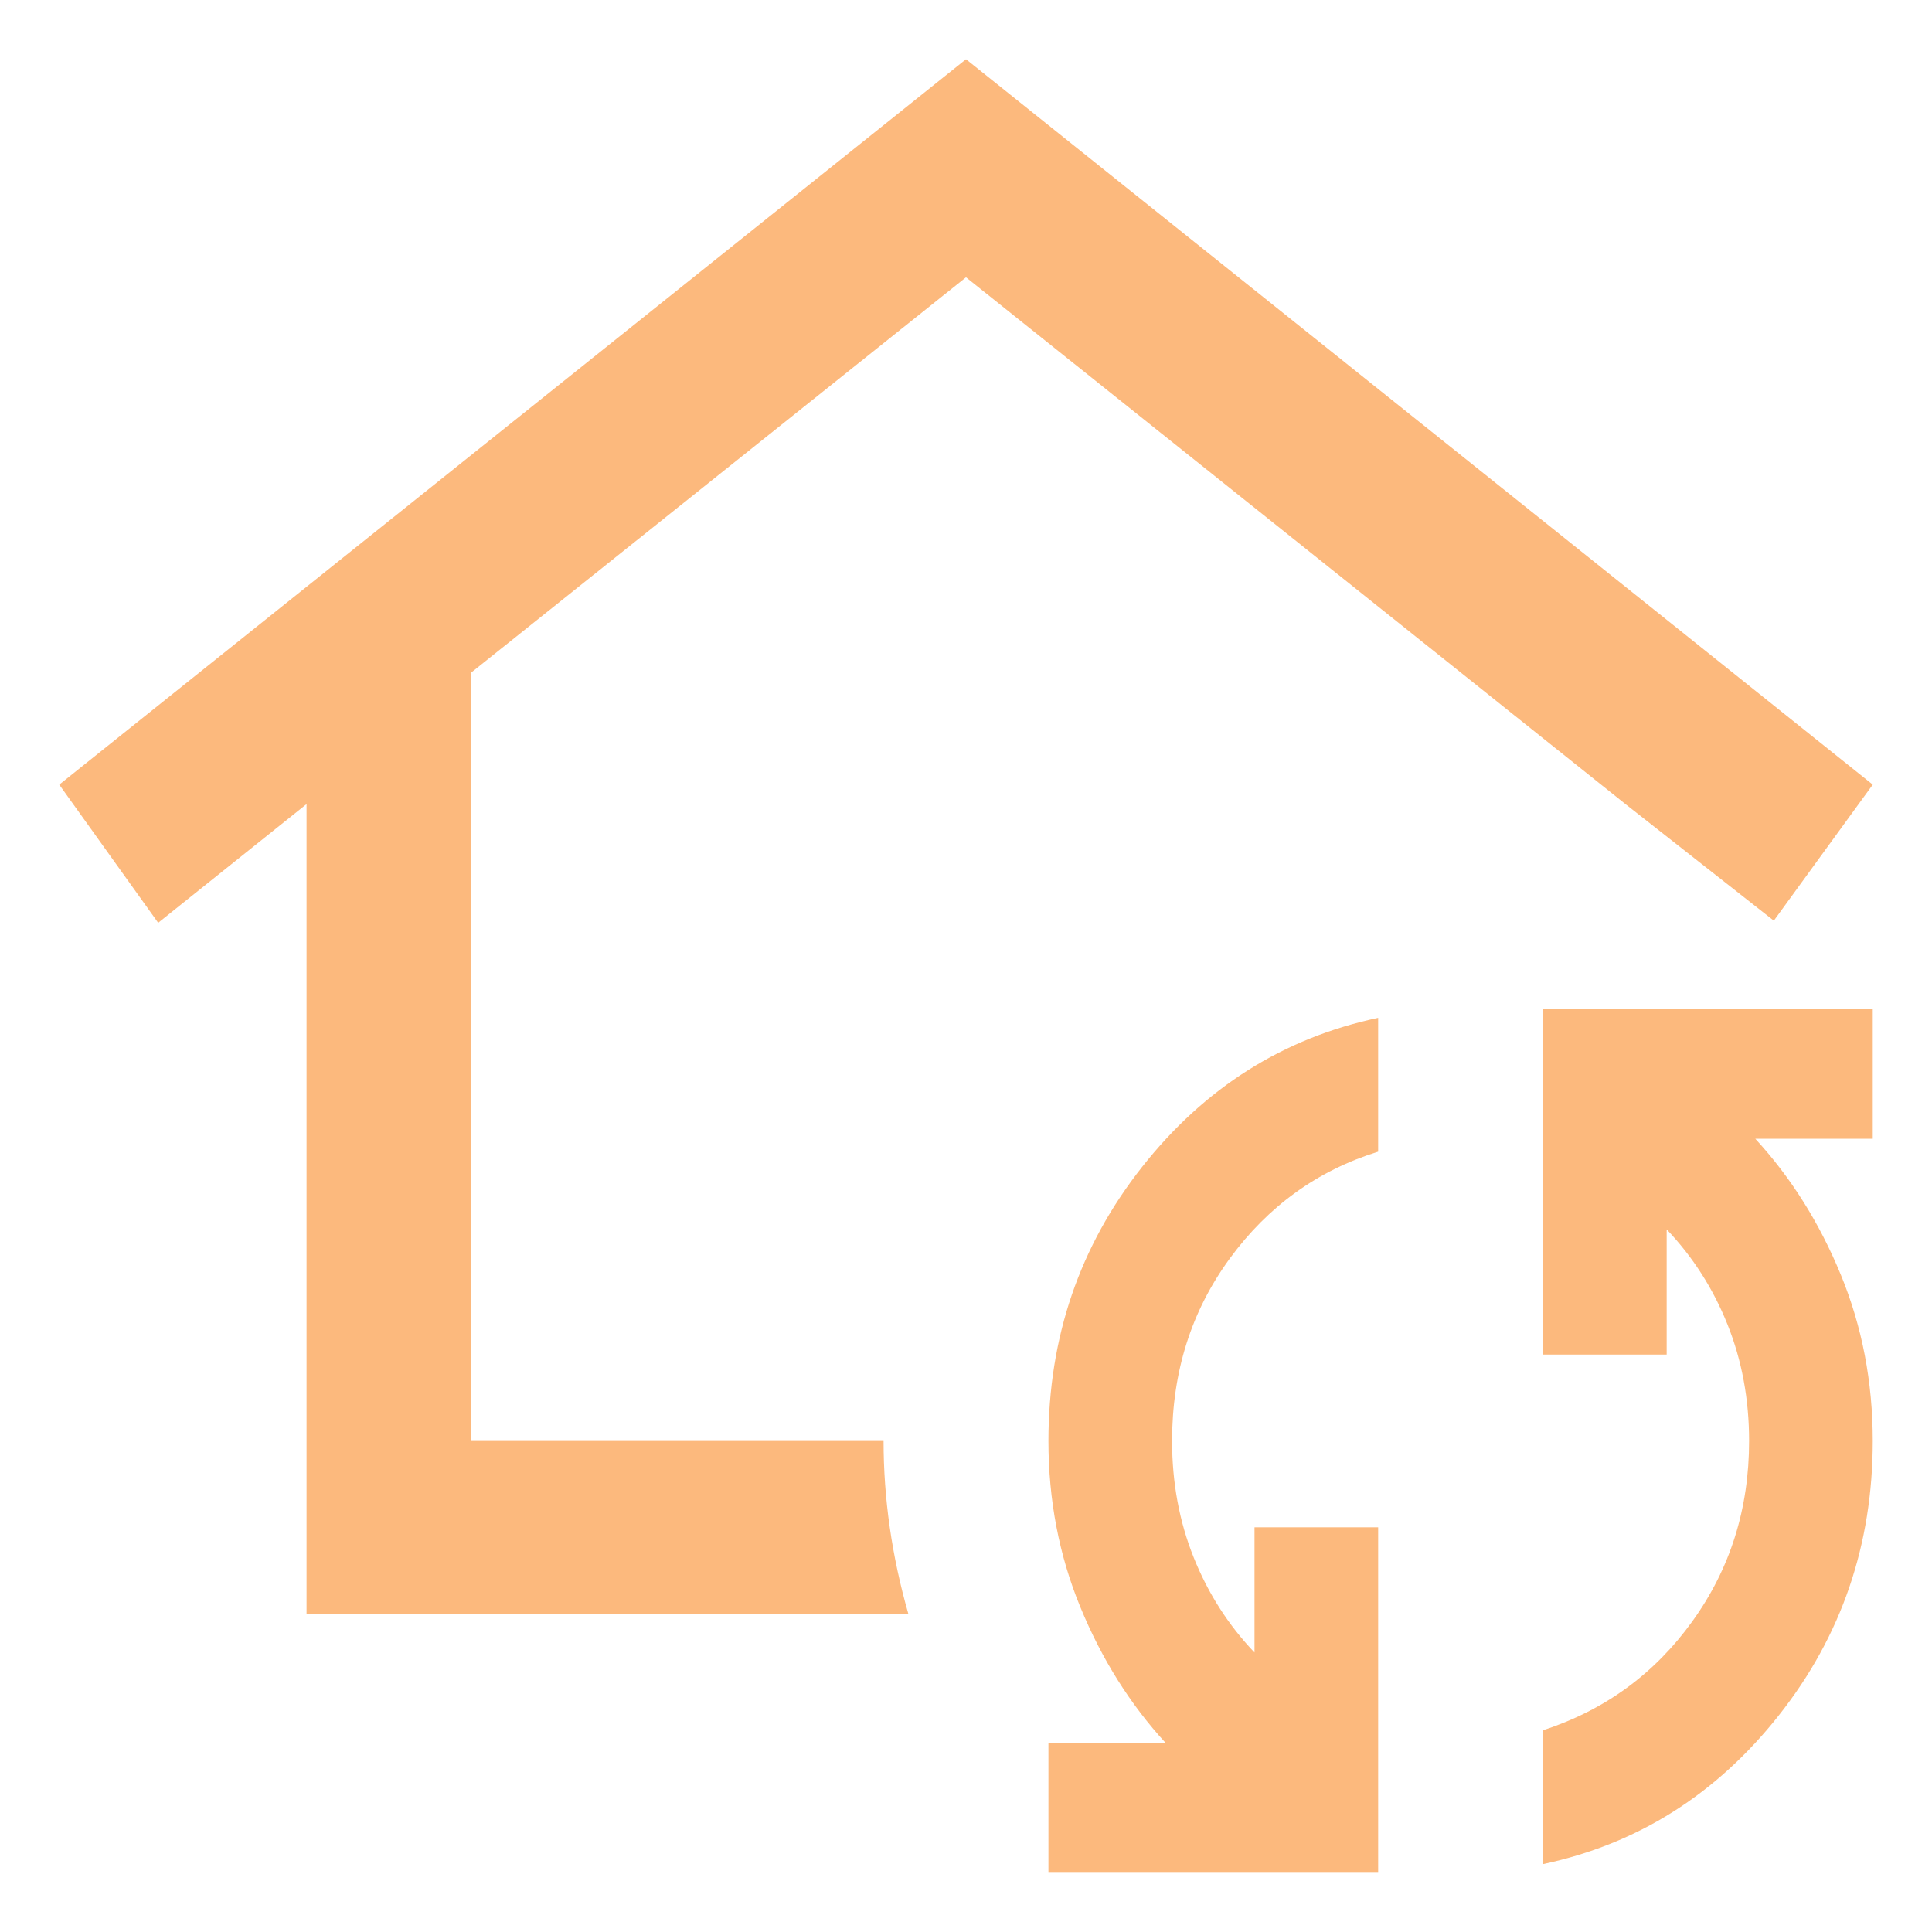 <svg width="30" height="30" viewBox="0 0 30 30" fill="none" xmlns="http://www.w3.org/2000/svg">
<path d="M4.76 25.057V12.486L2.456 14.329L0.92 12.184L15 0.92L29.08 12.184L27.544 14.296L25.24 12.486L15 4.306L7.32 10.441V22.375H13.72C13.72 22.822 13.752 23.269 13.816 23.716C13.88 24.163 13.976 24.61 14.104 25.057H4.76ZM21.4 29.08H16.28V27.069H18.104C17.549 26.465 17.107 25.761 16.776 24.956C16.445 24.152 16.28 23.291 16.28 22.375C16.28 20.766 16.765 19.347 17.736 18.118C18.707 16.888 19.928 16.117 21.4 15.805V17.883C20.461 18.174 19.693 18.727 19.096 19.542C18.499 20.358 18.2 21.302 18.2 22.375C18.2 23.023 18.312 23.627 18.536 24.185C18.76 24.744 19.075 25.236 19.48 25.66V23.716H21.4V29.08ZM23.96 28.946V26.867C24.92 26.555 25.693 25.99 26.28 25.174C26.867 24.359 27.16 23.426 27.16 22.375C27.16 21.727 27.048 21.124 26.824 20.565C26.6 20.006 26.285 19.515 25.88 19.09V21.034H23.96V15.67H29.08V17.682H27.256C27.811 18.285 28.253 18.989 28.584 19.794C28.915 20.598 29.08 21.459 29.08 22.375C29.08 23.984 28.595 25.404 27.624 26.633C26.653 27.862 25.432 28.633 23.96 28.946Z" fill="#FCB97D"/>
</svg>

